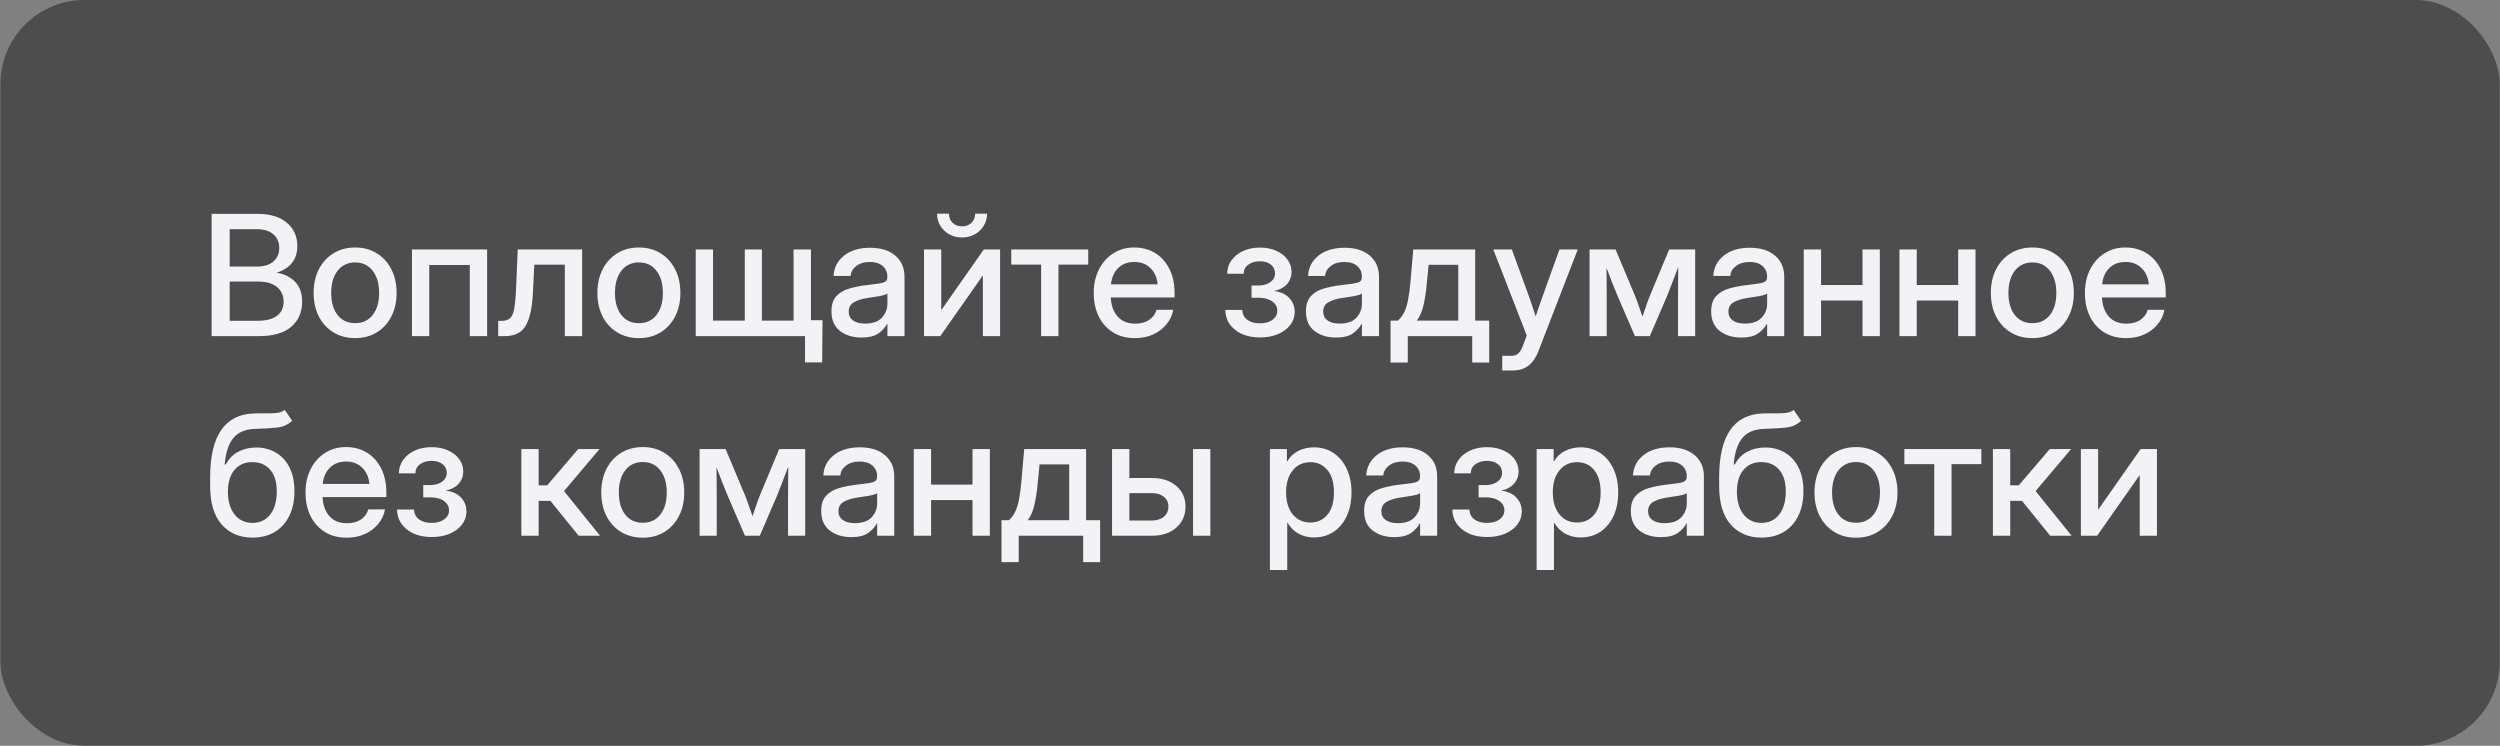 <?xml version="1.0" encoding="UTF-8"?> <svg xmlns="http://www.w3.org/2000/svg" width="238" height="71" viewBox="0 0 238 71" fill="none"><rect x="0" y="0" width="238" height="71" fill="#808080" stroke="none"/><g data-figma-bg-blur-radius="6.7"><rect x="0.043" width="237.927" height="71" rx="8" fill="black" fill-opacity="0.4"></rect><path d="M20.147 32V20.359H24.498C25.696 20.359 26.629 20.638 27.295 21.195C27.967 21.747 28.303 22.49 28.303 23.422C28.303 24.088 28.129 24.63 27.78 25.047C27.436 25.463 26.959 25.766 26.35 25.953V25.969C27.027 26.062 27.598 26.338 28.061 26.797C28.53 27.255 28.764 27.898 28.764 28.727C28.764 29.716 28.418 30.51 27.725 31.109C27.038 31.703 26.006 32 24.631 32H20.147ZM21.866 30.539H24.522C25.314 30.539 25.923 30.385 26.35 30.078C26.782 29.766 26.998 29.312 26.998 28.719C26.998 28.13 26.788 27.664 26.366 27.32C25.949 26.977 25.355 26.805 24.584 26.805H21.866V30.539ZM21.866 25.375H24.475C25.137 25.375 25.652 25.216 26.022 24.898C26.397 24.581 26.584 24.148 26.584 23.602C26.584 23.055 26.397 22.622 26.022 22.305C25.652 21.982 25.137 21.82 24.475 21.82H21.866V25.375ZM33.811 32.188C33.025 32.188 32.334 32.005 31.741 31.641C31.147 31.276 30.683 30.771 30.35 30.125C30.022 29.479 29.858 28.734 29.858 27.891C29.858 27.037 30.022 26.287 30.35 25.641C30.683 24.99 31.147 24.482 31.741 24.117C32.334 23.747 33.025 23.562 33.811 23.562C34.597 23.562 35.285 23.747 35.873 24.117C36.467 24.482 36.928 24.99 37.256 25.641C37.59 26.287 37.756 27.037 37.756 27.891C37.756 28.734 37.59 29.479 37.256 30.125C36.928 30.771 36.467 31.276 35.873 31.641C35.285 32.005 34.597 32.188 33.811 32.188ZM33.811 30.766C34.519 30.766 35.077 30.505 35.483 29.984C35.889 29.463 36.092 28.766 36.092 27.891C36.092 27.005 35.886 26.299 35.475 25.773C35.069 25.247 34.514 24.984 33.811 24.984C33.108 24.984 32.551 25.247 32.139 25.773C31.733 26.294 31.53 27 31.53 27.891C31.53 28.771 31.733 29.471 32.139 29.992C32.545 30.508 33.103 30.766 33.811 30.766ZM46.373 23.75V32H44.725V25.227H40.866V32H39.217V23.75H46.373ZM47.428 32V30.547H47.756C48.084 30.547 48.342 30.471 48.53 30.32C48.717 30.169 48.855 29.872 48.944 29.43C49.032 28.982 49.095 28.312 49.131 27.422L49.288 23.75H55.42V32H53.772V25.195H50.866L50.733 27.891C50.66 29.328 50.428 30.372 50.038 31.023C49.647 31.674 48.98 32 48.038 32H47.428ZM60.827 32.188C60.04 32.188 59.35 32.005 58.756 31.641C58.163 31.276 57.699 30.771 57.366 30.125C57.038 29.479 56.873 28.734 56.873 27.891C56.873 27.037 57.038 26.287 57.366 25.641C57.699 24.99 58.163 24.482 58.756 24.117C59.35 23.747 60.04 23.562 60.827 23.562C61.613 23.562 62.301 23.747 62.889 24.117C63.483 24.482 63.944 24.99 64.272 25.641C64.605 26.287 64.772 27.037 64.772 27.891C64.772 28.734 64.605 29.479 64.272 30.125C63.944 30.771 63.483 31.276 62.889 31.641C62.301 32.005 61.613 32.188 60.827 32.188ZM60.827 30.766C61.535 30.766 62.092 30.505 62.498 29.984C62.905 29.463 63.108 28.766 63.108 27.891C63.108 27.005 62.902 26.299 62.491 25.773C62.084 25.247 61.53 24.984 60.827 24.984C60.123 24.984 59.566 25.247 59.155 25.773C58.748 26.294 58.545 27 58.545 27.891C58.545 28.771 58.748 29.471 59.155 29.992C59.561 30.508 60.118 30.766 60.827 30.766ZM66.233 23.75H67.881V30.523H70.905V23.75H72.53V30.523H75.545V23.75H77.202V32H66.233V23.75ZM76.639 34.5V32H76.03V30.484H78.303L78.272 34.5H76.639ZM82.014 32.133C81.191 32.133 80.509 31.924 79.967 31.508C79.426 31.086 79.155 30.463 79.155 29.641C79.155 29.016 79.308 28.537 79.616 28.203C79.928 27.865 80.332 27.622 80.827 27.477C81.327 27.331 81.855 27.224 82.413 27.156C82.928 27.094 83.337 27.042 83.639 27C83.941 26.958 84.155 26.896 84.28 26.812C84.41 26.729 84.475 26.586 84.475 26.383V26.312C84.475 25.912 84.329 25.583 84.038 25.328C83.746 25.068 83.337 24.938 82.811 24.938C82.285 24.938 81.855 25.065 81.522 25.32C81.189 25.57 81.006 25.885 80.975 26.266H79.358C79.394 25.479 79.725 24.836 80.35 24.336C80.975 23.836 81.803 23.586 82.834 23.586C83.85 23.586 84.65 23.836 85.233 24.336C85.816 24.836 86.108 25.505 86.108 26.344V32H84.483V30.828H84.452C84.28 31.162 84.006 31.463 83.631 31.734C83.261 32 82.722 32.133 82.014 32.133ZM82.35 30.805C83.079 30.805 83.616 30.617 83.959 30.242C84.308 29.862 84.483 29.419 84.483 28.914V27.945C84.374 28.034 84.126 28.115 83.741 28.188C83.355 28.255 82.944 28.32 82.506 28.383C82.053 28.451 81.655 28.578 81.311 28.766C80.967 28.953 80.795 29.255 80.795 29.672C80.795 30.026 80.933 30.305 81.209 30.508C81.491 30.706 81.871 30.805 82.35 30.805ZM95.209 32H93.569V26.242H93.553L89.514 32H87.967V23.75H89.608V29.508H89.624L93.655 23.75H95.209V32ZM91.584 22.609C91.142 22.609 90.741 22.51 90.381 22.312C90.022 22.109 89.736 21.838 89.522 21.5C89.314 21.156 89.209 20.771 89.209 20.344H90.342C90.342 20.698 90.457 20.987 90.686 21.211C90.92 21.435 91.22 21.547 91.584 21.547C91.949 21.547 92.249 21.435 92.483 21.211C92.717 20.987 92.834 20.698 92.834 20.344H93.967C93.967 20.771 93.861 21.156 93.647 21.5C93.439 21.838 93.155 22.109 92.795 22.312C92.436 22.51 92.032 22.609 91.584 22.609ZM99.116 32V25.188H96.272V23.75H103.6V25.188H100.764V32H99.116ZM108.053 32.188C107.235 32.188 106.532 32.003 105.944 31.633C105.36 31.263 104.91 30.755 104.592 30.109C104.28 29.458 104.124 28.719 104.124 27.891C104.124 27.052 104.288 26.307 104.616 25.656C104.944 25.005 105.397 24.495 105.975 24.125C106.553 23.75 107.217 23.562 107.967 23.562C108.749 23.562 109.426 23.745 109.999 24.109C110.577 24.474 111.025 24.982 111.342 25.633C111.66 26.279 111.819 27.026 111.819 27.875V28.32H105.749C105.78 29.065 105.993 29.667 106.389 30.125C106.79 30.583 107.353 30.812 108.077 30.812C108.618 30.812 109.064 30.69 109.413 30.445C109.762 30.201 109.993 29.883 110.108 29.492H111.694C111.595 30.023 111.374 30.492 111.03 30.898C110.691 31.305 110.264 31.622 109.749 31.852C109.238 32.075 108.673 32.188 108.053 32.188ZM105.764 27.07H110.209C110.142 26.414 109.91 25.896 109.514 25.516C109.118 25.13 108.608 24.938 107.983 24.938C107.358 24.938 106.847 25.13 106.452 25.516C106.061 25.896 105.832 26.414 105.764 27.07ZM119.952 32.125C119.275 32.125 118.689 32.01 118.194 31.781C117.704 31.547 117.324 31.234 117.053 30.844C116.788 30.448 116.652 30.003 116.647 29.508H118.272C118.282 29.904 118.439 30.216 118.741 30.445C119.048 30.669 119.444 30.781 119.928 30.781C120.423 30.781 120.824 30.672 121.131 30.453C121.444 30.229 121.6 29.94 121.6 29.586C121.6 29.221 121.439 28.924 121.116 28.695C120.793 28.461 120.35 28.344 119.788 28.344H119.147V27.18H119.788C120.262 27.18 120.644 27.073 120.936 26.859C121.233 26.646 121.381 26.365 121.381 26.016C121.381 25.672 121.249 25.396 120.983 25.188C120.722 24.979 120.376 24.875 119.944 24.875C119.506 24.875 119.139 24.982 118.842 25.195C118.551 25.404 118.402 25.693 118.397 26.062H116.827C116.832 25.578 116.97 25.148 117.241 24.773C117.512 24.398 117.879 24.104 118.342 23.891C118.811 23.677 119.347 23.57 119.952 23.57C120.545 23.57 121.066 23.674 121.514 23.883C121.967 24.086 122.319 24.362 122.569 24.711C122.824 25.055 122.952 25.443 122.952 25.875C122.952 26.338 122.803 26.734 122.506 27.062C122.215 27.385 121.819 27.596 121.319 27.695V27.711C121.933 27.789 122.41 28.01 122.749 28.375C123.087 28.74 123.256 29.177 123.256 29.688C123.256 30.156 123.113 30.576 122.827 30.945C122.545 31.31 122.155 31.599 121.655 31.812C121.16 32.021 120.592 32.125 119.952 32.125ZM127.186 32.133C126.363 32.133 125.681 31.924 125.139 31.508C124.597 31.086 124.327 30.463 124.327 29.641C124.327 29.016 124.48 28.537 124.788 28.203C125.1 27.865 125.504 27.622 125.999 27.477C126.499 27.331 127.027 27.224 127.584 27.156C128.1 27.094 128.509 27.042 128.811 27C129.113 26.958 129.327 26.896 129.452 26.812C129.582 26.729 129.647 26.586 129.647 26.383V26.312C129.647 25.912 129.501 25.583 129.209 25.328C128.918 25.068 128.509 24.938 127.983 24.938C127.457 24.938 127.027 25.065 126.694 25.32C126.36 25.57 126.178 25.885 126.147 26.266H124.53C124.566 25.479 124.897 24.836 125.522 24.336C126.147 23.836 126.975 23.586 128.006 23.586C129.022 23.586 129.821 23.836 130.405 24.336C130.988 24.836 131.28 25.505 131.28 26.344V32H129.655V30.828H129.624C129.452 31.162 129.178 31.463 128.803 31.734C128.433 32 127.894 32.133 127.186 32.133ZM127.522 30.805C128.251 30.805 128.788 30.617 129.131 30.242C129.48 29.862 129.655 29.419 129.655 28.914V27.945C129.545 28.034 129.298 28.115 128.913 28.188C128.527 28.255 128.116 28.32 127.678 28.383C127.225 28.451 126.827 28.578 126.483 28.766C126.139 28.953 125.967 29.255 125.967 29.672C125.967 30.026 126.105 30.305 126.381 30.508C126.663 30.706 127.043 30.805 127.522 30.805ZM132.381 34.516V30.523H133.084C133.324 30.305 133.519 30.047 133.67 29.75C133.821 29.448 133.944 29.068 134.038 28.609C134.131 28.151 134.209 27.57 134.272 26.867L134.545 23.75H140.436V30.523H141.772V34.516H140.155V32H134.022V34.516H132.381ZM134.881 30.523H138.827V25.211H136.006L135.842 26.867C135.769 27.701 135.663 28.422 135.522 29.031C135.387 29.641 135.173 30.138 134.881 30.523ZM143.014 35.266V33.875H143.905C144.165 33.875 144.376 33.8 144.538 33.648C144.704 33.503 144.85 33.26 144.975 32.922L145.35 31.945L142.163 23.75H143.928L145.577 28.273C145.686 28.581 145.793 28.891 145.897 29.203C146.001 29.51 146.103 29.818 146.202 30.125C146.301 29.818 146.402 29.51 146.506 29.203C146.616 28.891 146.725 28.581 146.834 28.273L148.459 23.75H150.202L146.452 33.445C145.988 34.659 145.191 35.266 144.061 35.266H143.014ZM151.327 32V23.75H153.803L155.67 28.195C155.806 28.539 155.928 28.875 156.038 29.203C156.147 29.526 156.256 29.838 156.366 30.141C156.47 29.838 156.577 29.526 156.686 29.203C156.795 28.875 156.918 28.539 157.053 28.195L158.905 23.75H161.381V32H159.749V28.195C159.749 27.617 159.751 27.115 159.756 26.688C159.762 26.255 159.767 25.828 159.772 25.406C159.605 25.844 159.436 26.289 159.264 26.742C159.097 27.19 158.91 27.672 158.702 28.188L157.061 32H155.647L153.999 28.188C153.79 27.688 153.6 27.219 153.428 26.781C153.262 26.338 153.097 25.906 152.936 25.484C152.941 25.891 152.946 26.305 152.952 26.727C152.957 27.143 152.959 27.633 152.959 28.195V32H151.327ZM165.764 32.133C164.941 32.133 164.259 31.924 163.717 31.508C163.176 31.086 162.905 30.463 162.905 29.641C162.905 29.016 163.058 28.537 163.366 28.203C163.678 27.865 164.082 27.622 164.577 27.477C165.077 27.331 165.605 27.224 166.163 27.156C166.678 27.094 167.087 27.042 167.389 27C167.691 26.958 167.905 26.896 168.03 26.812C168.16 26.729 168.225 26.586 168.225 26.383V26.312C168.225 25.912 168.079 25.583 167.788 25.328C167.496 25.068 167.087 24.938 166.561 24.938C166.035 24.938 165.605 25.065 165.272 25.32C164.939 25.57 164.756 25.885 164.725 26.266H163.108C163.144 25.479 163.475 24.836 164.1 24.336C164.725 23.836 165.553 23.586 166.584 23.586C167.6 23.586 168.4 23.836 168.983 24.336C169.566 24.836 169.858 25.505 169.858 26.344V32H168.233V30.828H168.202C168.03 31.162 167.756 31.463 167.381 31.734C167.012 32 166.472 32.133 165.764 32.133ZM166.1 30.805C166.829 30.805 167.366 30.617 167.709 30.242C168.058 29.862 168.233 29.419 168.233 28.914V27.945C168.124 28.034 167.876 28.115 167.491 28.188C167.105 28.255 166.694 28.32 166.256 28.383C165.803 28.451 165.405 28.578 165.061 28.766C164.717 28.953 164.545 29.255 164.545 29.672C164.545 30.026 164.683 30.305 164.959 30.508C165.241 30.706 165.621 30.805 166.1 30.805ZM173.366 23.75V27.133H177.311V23.75H178.959V32H177.311V28.609H173.366V32H171.717V23.75H173.366ZM182.475 23.75V27.133H186.42V23.75H188.069V32H186.42V28.609H182.475V32H180.827V23.75H182.475ZM193.483 32.188C192.696 32.188 192.006 32.005 191.413 31.641C190.819 31.276 190.355 30.771 190.022 30.125C189.694 29.479 189.53 28.734 189.53 27.891C189.53 27.037 189.694 26.287 190.022 25.641C190.355 24.99 190.819 24.482 191.413 24.117C192.006 23.747 192.696 23.562 193.483 23.562C194.269 23.562 194.957 23.747 195.545 24.117C196.139 24.482 196.6 24.99 196.928 25.641C197.262 26.287 197.428 27.037 197.428 27.891C197.428 28.734 197.262 29.479 196.928 30.125C196.6 30.771 196.139 31.276 195.545 31.641C194.957 32.005 194.269 32.188 193.483 32.188ZM193.483 30.766C194.191 30.766 194.749 30.505 195.155 29.984C195.561 29.463 195.764 28.766 195.764 27.891C195.764 27.005 195.558 26.299 195.147 25.773C194.741 25.247 194.186 24.984 193.483 24.984C192.78 24.984 192.222 25.247 191.811 25.773C191.405 26.294 191.202 27 191.202 27.891C191.202 28.771 191.405 29.471 191.811 29.992C192.217 30.508 192.775 30.766 193.483 30.766ZM202.413 32.188C201.595 32.188 200.892 32.003 200.303 31.633C199.72 31.263 199.269 30.755 198.952 30.109C198.639 29.458 198.483 28.719 198.483 27.891C198.483 27.052 198.647 26.307 198.975 25.656C199.303 25.005 199.756 24.495 200.334 24.125C200.913 23.75 201.577 23.562 202.327 23.562C203.108 23.562 203.785 23.745 204.358 24.109C204.936 24.474 205.384 24.982 205.702 25.633C206.019 26.279 206.178 27.026 206.178 27.875V28.32H200.108C200.139 29.065 200.353 29.667 200.749 30.125C201.15 30.583 201.712 30.812 202.436 30.812C202.978 30.812 203.423 30.69 203.772 30.445C204.121 30.201 204.353 29.883 204.467 29.492H206.053C205.954 30.023 205.733 30.492 205.389 30.898C205.051 31.305 204.624 31.622 204.108 31.852C203.597 32.075 203.032 32.188 202.413 32.188ZM200.124 27.07H204.569C204.501 26.414 204.269 25.896 203.874 25.516C203.478 25.13 202.967 24.938 202.342 24.938C201.717 24.938 201.207 25.13 200.811 25.516C200.42 25.896 200.191 26.414 200.124 27.07ZM27.108 39.023L27.811 40.062C27.42 40.427 26.944 40.641 26.381 40.703C25.819 40.766 25.121 40.807 24.288 40.828C23.35 40.859 22.655 41.154 22.202 41.711C21.754 42.268 21.483 43.104 21.389 44.219H21.498C21.78 43.677 22.173 43.273 22.678 43.008C23.189 42.737 23.759 42.602 24.389 42.602C25.087 42.602 25.709 42.763 26.256 43.086C26.808 43.404 27.241 43.872 27.553 44.492C27.871 45.112 28.03 45.87 28.03 46.766C28.03 47.672 27.866 48.456 27.538 49.117C27.209 49.779 26.746 50.289 26.147 50.648C25.548 51.003 24.845 51.18 24.038 51.18C22.819 51.18 21.842 50.766 21.108 49.938C20.373 49.104 20.006 47.883 20.006 46.273V45.414C20.017 41.435 21.431 39.417 24.248 39.359C24.405 39.354 24.556 39.352 24.702 39.352C24.848 39.352 24.988 39.352 25.123 39.352C25.577 39.357 25.967 39.346 26.295 39.32C26.623 39.289 26.894 39.19 27.108 39.023ZM24.045 49.781C24.759 49.776 25.321 49.505 25.733 48.969C26.144 48.432 26.35 47.706 26.35 46.789C26.35 45.898 26.142 45.211 25.725 44.727C25.314 44.237 24.743 43.992 24.014 43.992C23.306 43.992 22.743 44.237 22.327 44.727C21.915 45.211 21.704 45.898 21.694 46.789C21.694 47.695 21.902 48.419 22.319 48.961C22.735 49.503 23.311 49.776 24.045 49.781ZM33.014 51.188C32.196 51.188 31.493 51.003 30.905 50.633C30.321 50.263 29.871 49.755 29.553 49.109C29.241 48.458 29.084 47.719 29.084 46.891C29.084 46.052 29.248 45.307 29.577 44.656C29.905 44.005 30.358 43.495 30.936 43.125C31.514 42.75 32.178 42.562 32.928 42.562C33.709 42.562 34.386 42.745 34.959 43.109C35.538 43.474 35.986 43.982 36.303 44.633C36.621 45.279 36.78 46.026 36.78 46.875V47.32H30.709C30.741 48.065 30.954 48.667 31.35 49.125C31.751 49.583 32.314 49.812 33.038 49.812C33.579 49.812 34.025 49.69 34.373 49.445C34.722 49.2 34.954 48.883 35.069 48.492H36.655C36.556 49.023 36.334 49.492 35.991 49.898C35.652 50.305 35.225 50.622 34.709 50.852C34.199 51.075 33.634 51.188 33.014 51.188ZM30.725 46.07H35.17C35.103 45.414 34.871 44.896 34.475 44.516C34.079 44.13 33.569 43.938 32.944 43.938C32.319 43.938 31.808 44.13 31.413 44.516C31.022 44.896 30.793 45.414 30.725 46.07ZM41.1 51.125C40.423 51.125 39.837 51.01 39.342 50.781C38.853 50.547 38.472 50.234 38.202 49.844C37.936 49.448 37.801 49.003 37.795 48.508H39.42C39.431 48.904 39.587 49.216 39.889 49.445C40.196 49.669 40.592 49.781 41.077 49.781C41.571 49.781 41.972 49.672 42.28 49.453C42.592 49.229 42.748 48.94 42.748 48.586C42.748 48.221 42.587 47.925 42.264 47.695C41.941 47.461 41.498 47.344 40.936 47.344H40.295V46.18H40.936C41.41 46.18 41.793 46.073 42.084 45.859C42.381 45.646 42.53 45.365 42.53 45.016C42.53 44.672 42.397 44.396 42.131 44.188C41.871 43.979 41.525 43.875 41.092 43.875C40.655 43.875 40.288 43.982 39.991 44.195C39.699 44.404 39.551 44.693 39.545 45.062H37.975C37.98 44.578 38.118 44.148 38.389 43.773C38.66 43.398 39.027 43.104 39.491 42.891C39.959 42.677 40.496 42.57 41.1 42.57C41.694 42.57 42.215 42.675 42.663 42.883C43.116 43.086 43.467 43.362 43.717 43.711C43.972 44.055 44.1 44.443 44.1 44.875C44.1 45.339 43.952 45.734 43.655 46.062C43.363 46.385 42.967 46.596 42.467 46.695V46.711C43.082 46.789 43.558 47.01 43.897 47.375C44.236 47.74 44.405 48.177 44.405 48.688C44.405 49.156 44.261 49.575 43.975 49.945C43.694 50.31 43.303 50.599 42.803 50.812C42.308 51.021 41.741 51.125 41.1 51.125ZM49.631 51V42.75H51.28V46.203H52.092L55.045 42.75H57.077L53.694 46.75L57.123 51H55.084L52.397 47.68H51.28V51H49.631ZM61.194 51.188C60.407 51.188 59.717 51.005 59.123 50.641C58.53 50.276 58.066 49.771 57.733 49.125C57.405 48.479 57.241 47.734 57.241 46.891C57.241 46.036 57.405 45.286 57.733 44.641C58.066 43.99 58.53 43.482 59.123 43.117C59.717 42.747 60.407 42.562 61.194 42.562C61.98 42.562 62.668 42.747 63.256 43.117C63.85 43.482 64.311 43.99 64.639 44.641C64.972 45.286 65.139 46.036 65.139 46.891C65.139 47.734 64.972 48.479 64.639 49.125C64.311 49.771 63.85 50.276 63.256 50.641C62.668 51.005 61.98 51.188 61.194 51.188ZM61.194 49.766C61.902 49.766 62.459 49.505 62.866 48.984C63.272 48.464 63.475 47.766 63.475 46.891C63.475 46.005 63.269 45.3 62.858 44.773C62.452 44.247 61.897 43.984 61.194 43.984C60.491 43.984 59.933 44.247 59.522 44.773C59.116 45.294 58.913 46 58.913 46.891C58.913 47.771 59.116 48.471 59.522 48.992C59.928 49.508 60.486 49.766 61.194 49.766ZM66.6 51V42.75H69.077L70.944 47.195C71.079 47.539 71.202 47.875 71.311 48.203C71.42 48.526 71.53 48.839 71.639 49.141C71.743 48.839 71.85 48.526 71.959 48.203C72.069 47.875 72.191 47.539 72.327 47.195L74.178 42.75H76.655V51H75.022V47.195C75.022 46.617 75.025 46.115 75.03 45.688C75.035 45.255 75.04 44.828 75.045 44.406C74.879 44.844 74.709 45.289 74.538 45.742C74.371 46.19 74.183 46.672 73.975 47.188L72.334 51H70.92L69.272 47.188C69.064 46.688 68.874 46.219 68.702 45.781C68.535 45.339 68.371 44.906 68.209 44.484C68.215 44.891 68.22 45.305 68.225 45.727C68.23 46.143 68.233 46.633 68.233 47.195V51H66.6ZM81.038 51.133C80.215 51.133 79.532 50.925 78.991 50.508C78.449 50.086 78.178 49.464 78.178 48.641C78.178 48.016 78.332 47.536 78.639 47.203C78.952 46.865 79.355 46.622 79.85 46.477C80.35 46.331 80.879 46.224 81.436 46.156C81.952 46.094 82.361 46.042 82.663 46C82.965 45.958 83.178 45.896 83.303 45.812C83.433 45.729 83.499 45.586 83.499 45.383V45.312C83.499 44.911 83.353 44.583 83.061 44.328C82.769 44.068 82.361 43.938 81.834 43.938C81.308 43.938 80.879 44.065 80.545 44.32C80.212 44.57 80.03 44.885 79.999 45.266H78.381C78.418 44.479 78.749 43.836 79.374 43.336C79.999 42.836 80.827 42.586 81.858 42.586C82.874 42.586 83.673 42.836 84.256 43.336C84.84 43.836 85.131 44.505 85.131 45.344V51H83.506V49.828H83.475C83.303 50.161 83.03 50.464 82.655 50.734C82.285 51 81.746 51.133 81.038 51.133ZM81.374 49.805C82.103 49.805 82.639 49.617 82.983 49.242C83.332 48.862 83.506 48.419 83.506 47.914V46.945C83.397 47.034 83.15 47.115 82.764 47.188C82.379 47.255 81.967 47.32 81.53 47.383C81.077 47.45 80.678 47.578 80.334 47.766C79.991 47.953 79.819 48.255 79.819 48.672C79.819 49.026 79.957 49.305 80.233 49.508C80.514 49.706 80.894 49.805 81.374 49.805ZM88.639 42.75V46.133H92.584V42.75H94.233V51H92.584V47.609H88.639V51H86.991V42.75H88.639ZM95.342 53.516V49.523H96.045C96.285 49.305 96.48 49.047 96.631 48.75C96.782 48.448 96.905 48.068 96.999 47.609C97.092 47.151 97.17 46.57 97.233 45.867L97.506 42.75H103.397V49.523H104.733V53.516H103.116V51H96.983V53.516H95.342ZM97.842 49.523H101.788V44.211H98.967L98.803 45.867C98.73 46.7 98.624 47.422 98.483 48.031C98.347 48.641 98.134 49.138 97.842 49.523ZM107.514 45.508H109.678C110.631 45.508 111.4 45.758 111.983 46.258C112.566 46.758 112.858 47.414 112.858 48.227C112.858 49.055 112.566 49.724 111.983 50.234C111.4 50.745 110.631 51 109.678 51H105.866V42.75H107.514V45.508ZM107.514 46.945V49.555H109.616C110.116 49.555 110.509 49.435 110.795 49.195C111.087 48.956 111.233 48.633 111.233 48.227C111.233 47.831 111.087 47.518 110.795 47.289C110.509 47.06 110.116 46.945 109.616 46.945H107.514ZM113.577 51V42.75H115.225V51H113.577ZM120.897 54.266V42.75H122.514V43.938H122.538C122.798 43.484 123.155 43.146 123.608 42.922C124.061 42.698 124.556 42.586 125.092 42.586C125.801 42.586 126.423 42.768 126.959 43.133C127.496 43.492 127.913 43.995 128.209 44.641C128.512 45.281 128.663 46.026 128.663 46.875C128.663 47.724 128.514 48.471 128.217 49.117C127.92 49.758 127.504 50.26 126.967 50.625C126.431 50.984 125.803 51.164 125.084 51.164C124.548 51.164 124.064 51.047 123.631 50.812C123.199 50.578 122.845 50.227 122.569 49.758H122.545V54.266H120.897ZM124.749 49.742C125.415 49.742 125.954 49.497 126.366 49.008C126.782 48.518 126.991 47.807 126.991 46.875C126.991 45.943 126.782 45.232 126.366 44.742C125.954 44.247 125.415 44 124.749 44C124.045 44 123.483 44.263 123.061 44.789C122.644 45.31 122.436 46.005 122.436 46.875C122.436 47.74 122.644 48.435 123.061 48.961C123.483 49.482 124.045 49.742 124.749 49.742ZM132.725 51.133C131.902 51.133 131.22 50.925 130.678 50.508C130.137 50.086 129.866 49.464 129.866 48.641C129.866 48.016 130.019 47.536 130.327 47.203C130.639 46.865 131.043 46.622 131.538 46.477C132.038 46.331 132.566 46.224 133.124 46.156C133.639 46.094 134.048 46.042 134.35 46C134.652 45.958 134.866 45.896 134.991 45.812C135.121 45.729 135.186 45.586 135.186 45.383V45.312C135.186 44.911 135.04 44.583 134.749 44.328C134.457 44.068 134.048 43.938 133.522 43.938C132.996 43.938 132.566 44.065 132.233 44.32C131.9 44.57 131.717 44.885 131.686 45.266H130.069C130.105 44.479 130.436 43.836 131.061 43.336C131.686 42.836 132.514 42.586 133.545 42.586C134.561 42.586 135.36 42.836 135.944 43.336C136.527 43.836 136.819 44.505 136.819 45.344V51H135.194V49.828H135.163C134.991 50.161 134.717 50.464 134.342 50.734C133.972 51 133.433 51.133 132.725 51.133ZM133.061 49.805C133.79 49.805 134.327 49.617 134.67 49.242C135.019 48.862 135.194 48.419 135.194 47.914V46.945C135.084 47.034 134.837 47.115 134.452 47.188C134.066 47.255 133.655 47.32 133.217 47.383C132.764 47.45 132.366 47.578 132.022 47.766C131.678 47.953 131.506 48.255 131.506 48.672C131.506 49.026 131.644 49.305 131.92 49.508C132.202 49.706 132.582 49.805 133.061 49.805ZM141.569 51.125C140.892 51.125 140.306 51.01 139.811 50.781C139.321 50.547 138.941 50.234 138.67 49.844C138.405 49.448 138.269 49.003 138.264 48.508H139.889C139.9 48.904 140.056 49.216 140.358 49.445C140.665 49.669 141.061 49.781 141.545 49.781C142.04 49.781 142.441 49.672 142.749 49.453C143.061 49.229 143.217 48.94 143.217 48.586C143.217 48.221 143.056 47.925 142.733 47.695C142.41 47.461 141.967 47.344 141.405 47.344H140.764V46.18H141.405C141.879 46.18 142.262 46.073 142.553 45.859C142.85 45.646 142.999 45.365 142.999 45.016C142.999 44.672 142.866 44.396 142.6 44.188C142.34 43.979 141.993 43.875 141.561 43.875C141.124 43.875 140.756 43.982 140.459 44.195C140.168 44.404 140.019 44.693 140.014 45.062H138.444C138.449 44.578 138.587 44.148 138.858 43.773C139.129 43.398 139.496 43.104 139.959 42.891C140.428 42.677 140.965 42.57 141.569 42.57C142.163 42.57 142.683 42.675 143.131 42.883C143.584 43.086 143.936 43.362 144.186 43.711C144.441 44.055 144.569 44.443 144.569 44.875C144.569 45.339 144.42 45.734 144.124 46.062C143.832 46.385 143.436 46.596 142.936 46.695V46.711C143.551 46.789 144.027 47.01 144.366 47.375C144.704 47.74 144.874 48.177 144.874 48.688C144.874 49.156 144.73 49.575 144.444 49.945C144.163 50.31 143.772 50.599 143.272 50.812C142.777 51.021 142.209 51.125 141.569 51.125ZM146.288 54.266V42.75H147.905V43.938H147.928C148.189 43.484 148.545 43.146 148.999 42.922C149.452 42.698 149.946 42.586 150.483 42.586C151.191 42.586 151.814 42.768 152.35 43.133C152.887 43.492 153.303 43.995 153.6 44.641C153.902 45.281 154.053 46.026 154.053 46.875C154.053 47.724 153.905 48.471 153.608 49.117C153.311 49.758 152.894 50.26 152.358 50.625C151.821 50.984 151.194 51.164 150.475 51.164C149.939 51.164 149.454 51.047 149.022 50.812C148.59 50.578 148.235 50.227 147.959 49.758H147.936V54.266H146.288ZM150.139 49.742C150.806 49.742 151.345 49.497 151.756 49.008C152.173 48.518 152.381 47.807 152.381 46.875C152.381 45.943 152.173 45.232 151.756 44.742C151.345 44.247 150.806 44 150.139 44C149.436 44 148.874 44.263 148.452 44.789C148.035 45.31 147.827 46.005 147.827 46.875C147.827 47.74 148.035 48.435 148.452 48.961C148.874 49.482 149.436 49.742 150.139 49.742ZM158.116 51.133C157.293 51.133 156.61 50.925 156.069 50.508C155.527 50.086 155.256 49.464 155.256 48.641C155.256 48.016 155.41 47.536 155.717 47.203C156.03 46.865 156.433 46.622 156.928 46.477C157.428 46.331 157.957 46.224 158.514 46.156C159.03 46.094 159.439 46.042 159.741 46C160.043 45.958 160.256 45.896 160.381 45.812C160.512 45.729 160.577 45.586 160.577 45.383V45.312C160.577 44.911 160.431 44.583 160.139 44.328C159.847 44.068 159.439 43.938 158.913 43.938C158.387 43.938 157.957 44.065 157.624 44.32C157.29 44.57 157.108 44.885 157.077 45.266H155.459C155.496 44.479 155.827 43.836 156.452 43.336C157.077 42.836 157.905 42.586 158.936 42.586C159.952 42.586 160.751 42.836 161.334 43.336C161.918 43.836 162.209 44.505 162.209 45.344V51H160.584V49.828H160.553C160.381 50.161 160.108 50.464 159.733 50.734C159.363 51 158.824 51.133 158.116 51.133ZM158.452 49.805C159.181 49.805 159.717 49.617 160.061 49.242C160.41 48.862 160.584 48.419 160.584 47.914V46.945C160.475 47.034 160.228 47.115 159.842 47.188C159.457 47.255 159.045 47.32 158.608 47.383C158.155 47.45 157.756 47.578 157.413 47.766C157.069 47.953 156.897 48.255 156.897 48.672C156.897 49.026 157.035 49.305 157.311 49.508C157.592 49.706 157.972 49.805 158.452 49.805ZM170.764 39.023L171.467 40.062C171.077 40.427 170.6 40.641 170.038 40.703C169.475 40.766 168.777 40.807 167.944 40.828C167.006 40.859 166.311 41.154 165.858 41.711C165.41 42.268 165.139 43.104 165.045 44.219H165.155C165.436 43.677 165.829 43.273 166.334 43.008C166.845 42.737 167.415 42.602 168.045 42.602C168.743 42.602 169.366 42.763 169.913 43.086C170.465 43.404 170.897 43.872 171.209 44.492C171.527 45.112 171.686 45.87 171.686 46.766C171.686 47.672 171.522 48.456 171.194 49.117C170.866 49.779 170.402 50.289 169.803 50.648C169.204 51.003 168.501 51.18 167.694 51.18C166.475 51.18 165.499 50.766 164.764 49.938C164.03 49.104 163.663 47.883 163.663 46.273V45.414C163.673 41.435 165.087 39.417 167.905 39.359C168.061 39.354 168.212 39.352 168.358 39.352C168.504 39.352 168.644 39.352 168.78 39.352C169.233 39.357 169.624 39.346 169.952 39.32C170.28 39.289 170.551 39.19 170.764 39.023ZM167.702 49.781C168.415 49.776 168.978 49.505 169.389 48.969C169.801 48.432 170.006 47.706 170.006 46.789C170.006 45.898 169.798 45.211 169.381 44.727C168.97 44.237 168.4 43.992 167.67 43.992C166.962 43.992 166.4 44.237 165.983 44.727C165.571 45.211 165.36 45.898 165.35 46.789C165.35 47.695 165.558 48.419 165.975 48.961C166.392 49.503 166.967 49.776 167.702 49.781ZM176.694 51.188C175.907 51.188 175.217 51.005 174.624 50.641C174.03 50.276 173.566 49.771 173.233 49.125C172.905 48.479 172.741 47.734 172.741 46.891C172.741 46.036 172.905 45.286 173.233 44.641C173.566 43.99 174.03 43.482 174.624 43.117C175.217 42.747 175.907 42.562 176.694 42.562C177.48 42.562 178.168 42.747 178.756 43.117C179.35 43.482 179.811 43.99 180.139 44.641C180.472 45.286 180.639 46.036 180.639 46.891C180.639 47.734 180.472 48.479 180.139 49.125C179.811 49.771 179.35 50.276 178.756 50.641C178.168 51.005 177.48 51.188 176.694 51.188ZM176.694 49.766C177.402 49.766 177.959 49.505 178.366 48.984C178.772 48.464 178.975 47.766 178.975 46.891C178.975 46.005 178.769 45.3 178.358 44.773C177.952 44.247 177.397 43.984 176.694 43.984C175.991 43.984 175.433 44.247 175.022 44.773C174.616 45.294 174.413 46 174.413 46.891C174.413 47.771 174.616 48.471 175.022 48.992C175.428 49.508 175.985 49.766 176.694 49.766ZM184.139 51V44.188H181.295V42.75H188.624V44.188H185.788V51H184.139ZM189.725 51V42.75H191.374V46.203H192.186L195.139 42.75H197.17L193.788 46.75L197.217 51H195.178L192.491 47.68H191.374V51H189.725ZM205.342 51H203.702V45.242H203.686L199.647 51H198.1V42.75H199.741V48.508H199.756L203.788 42.75H205.342V51Z" fill="#F3F3F7"></path></g><defs><clipPath id="bgblur_0_5039_146_clip_path" transform="translate(6.657 6.7)"><rect x="0.043" width="237.927" height="71" rx="8"></rect></clipPath></defs></svg> 